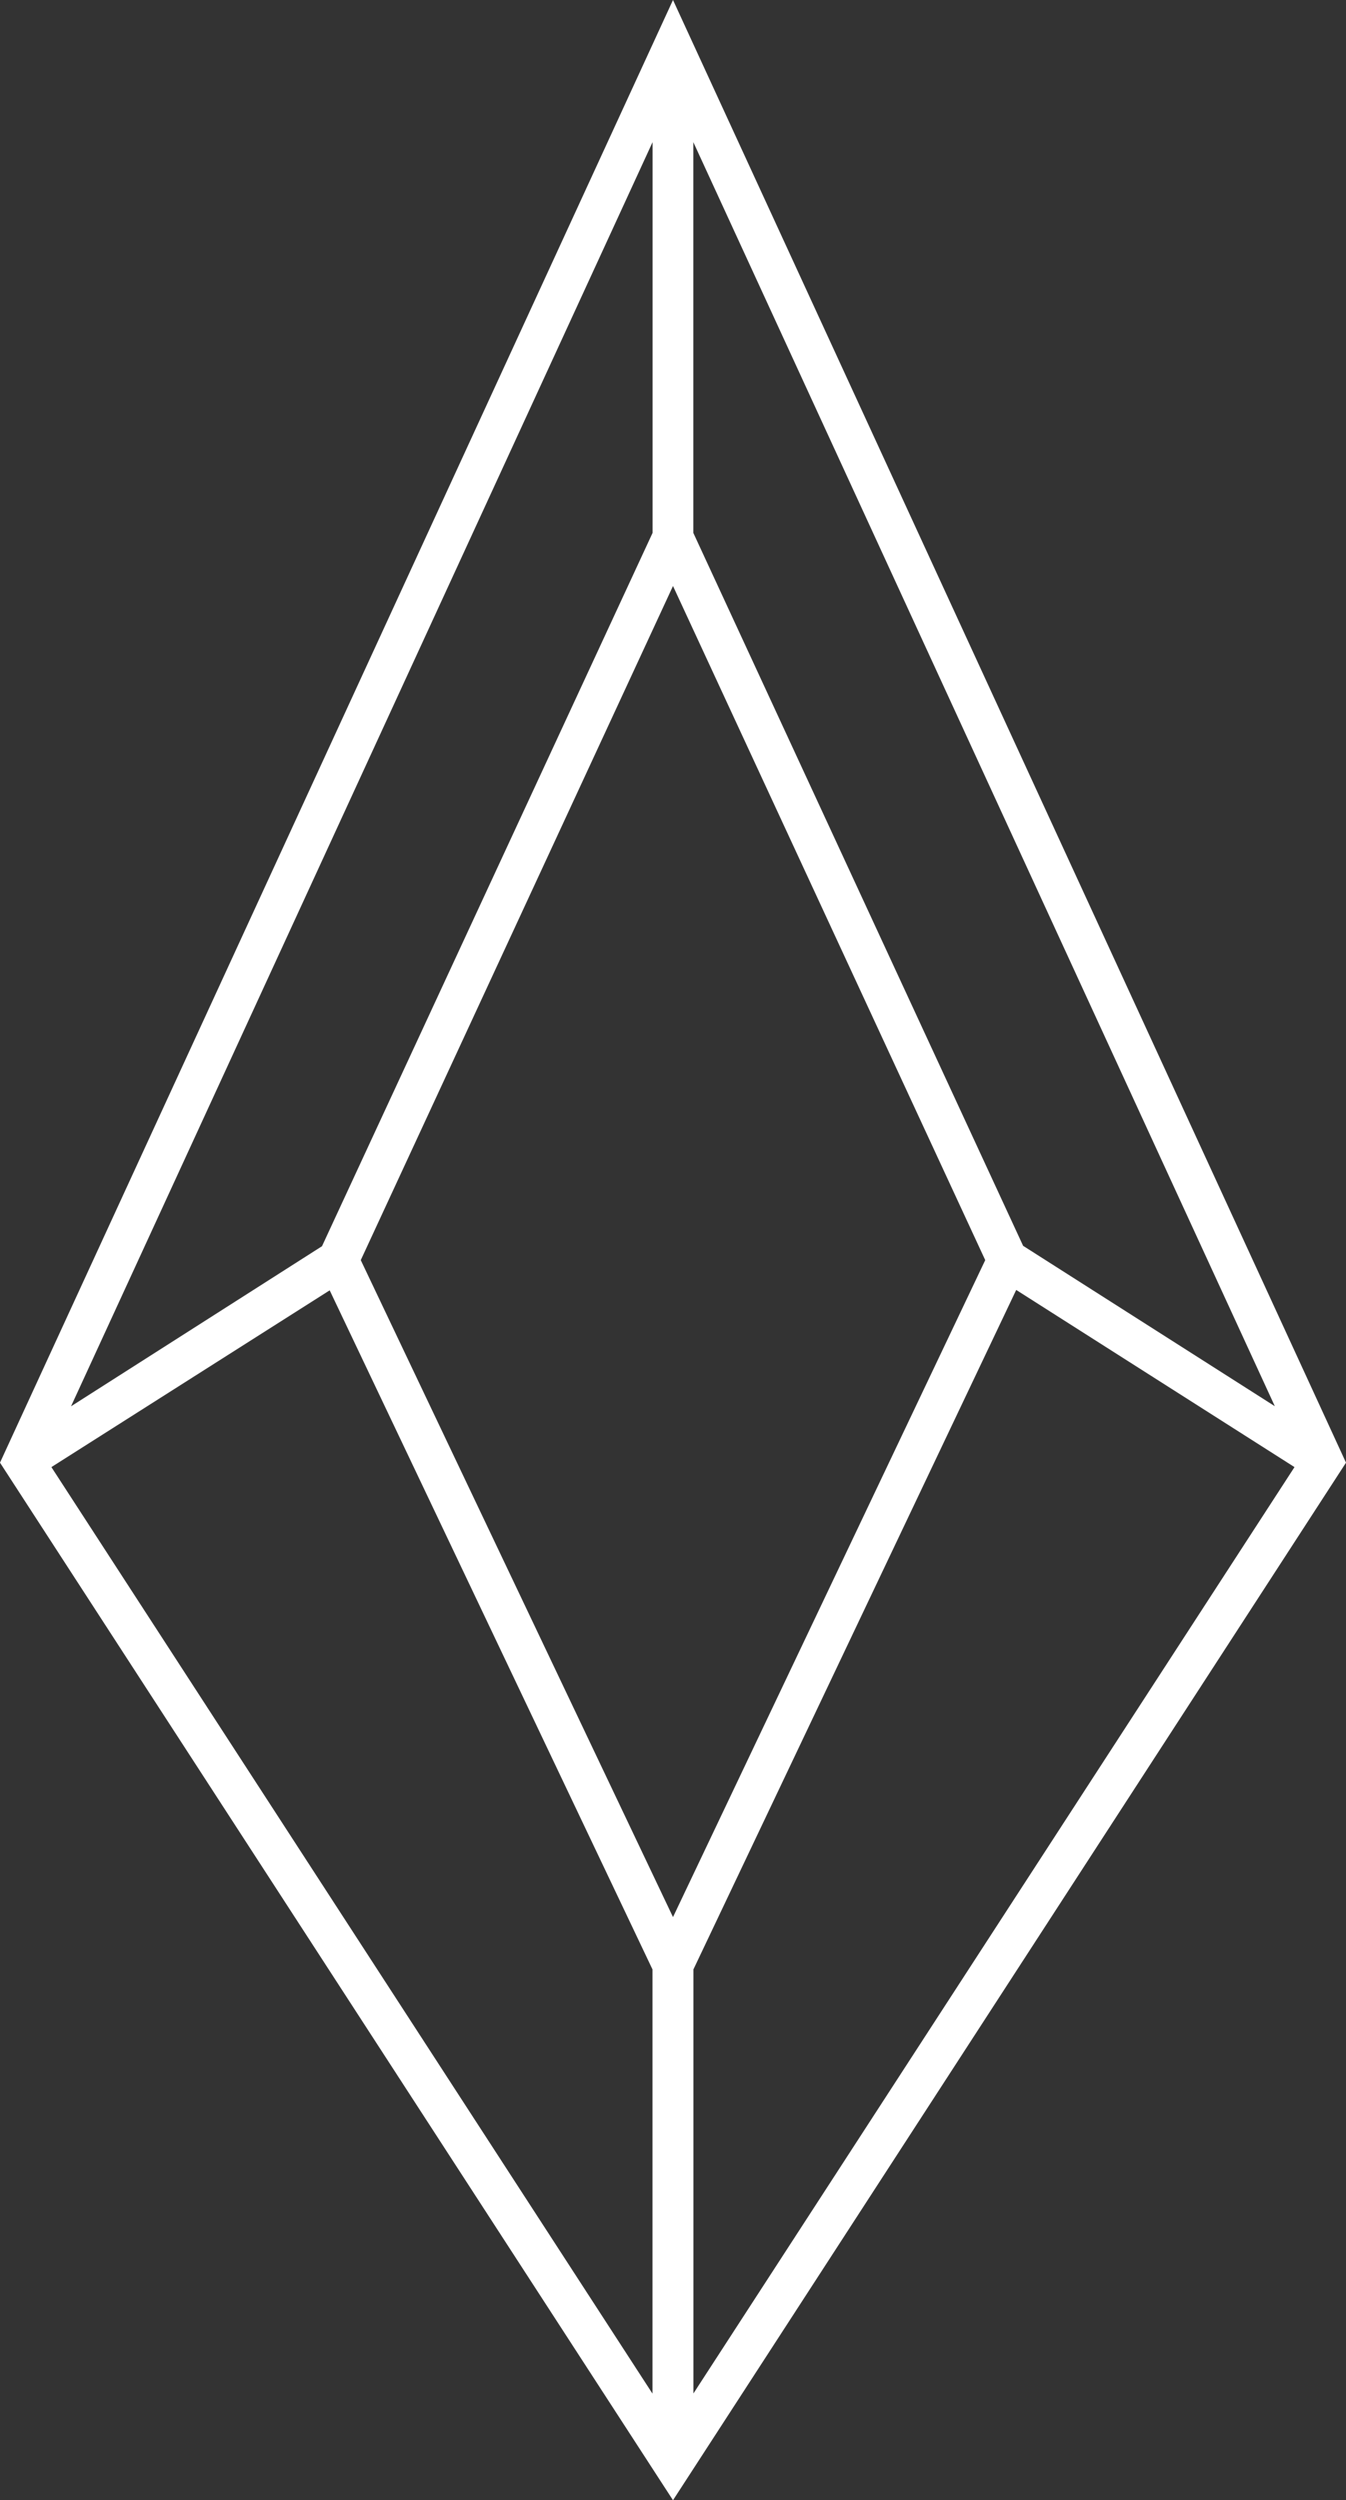 <?xml version="1.0" encoding="UTF-8"?>
<svg id="Layer_1" data-name="Layer 1" xmlns="http://www.w3.org/2000/svg" viewBox="0 0 136.44 253.31">
  <rect x="0" y="0" width="136.44" height="253.31" fill="#333333" stroke="none"/>
  <defs>
    <style>
      .cls-1 {
        fill: #fff;
      }
    </style>
  </defs>
  <path class="cls-1" d="M68.22,0L0,148.19l68.22,105.12,68.22-105.12L68.22,0ZM129.24,142.48l-25.53-16.26-33.43-72.23V14.4l58.95,128.08ZM99.87,127.67l-31.65,66.56-31.65-66.56,31.65-68.3,31.65,68.3ZM66.15,14.4v39.59l-33.51,72.27-25.44,16.22L66.15,14.4ZM5.21,148.64l28.21-17.91,32.72,68.8v42.98L5.21,148.64ZM70.29,242.51v-42.98l32.72-68.84,28.21,17.95-60.94,93.87Z"/>
</svg>